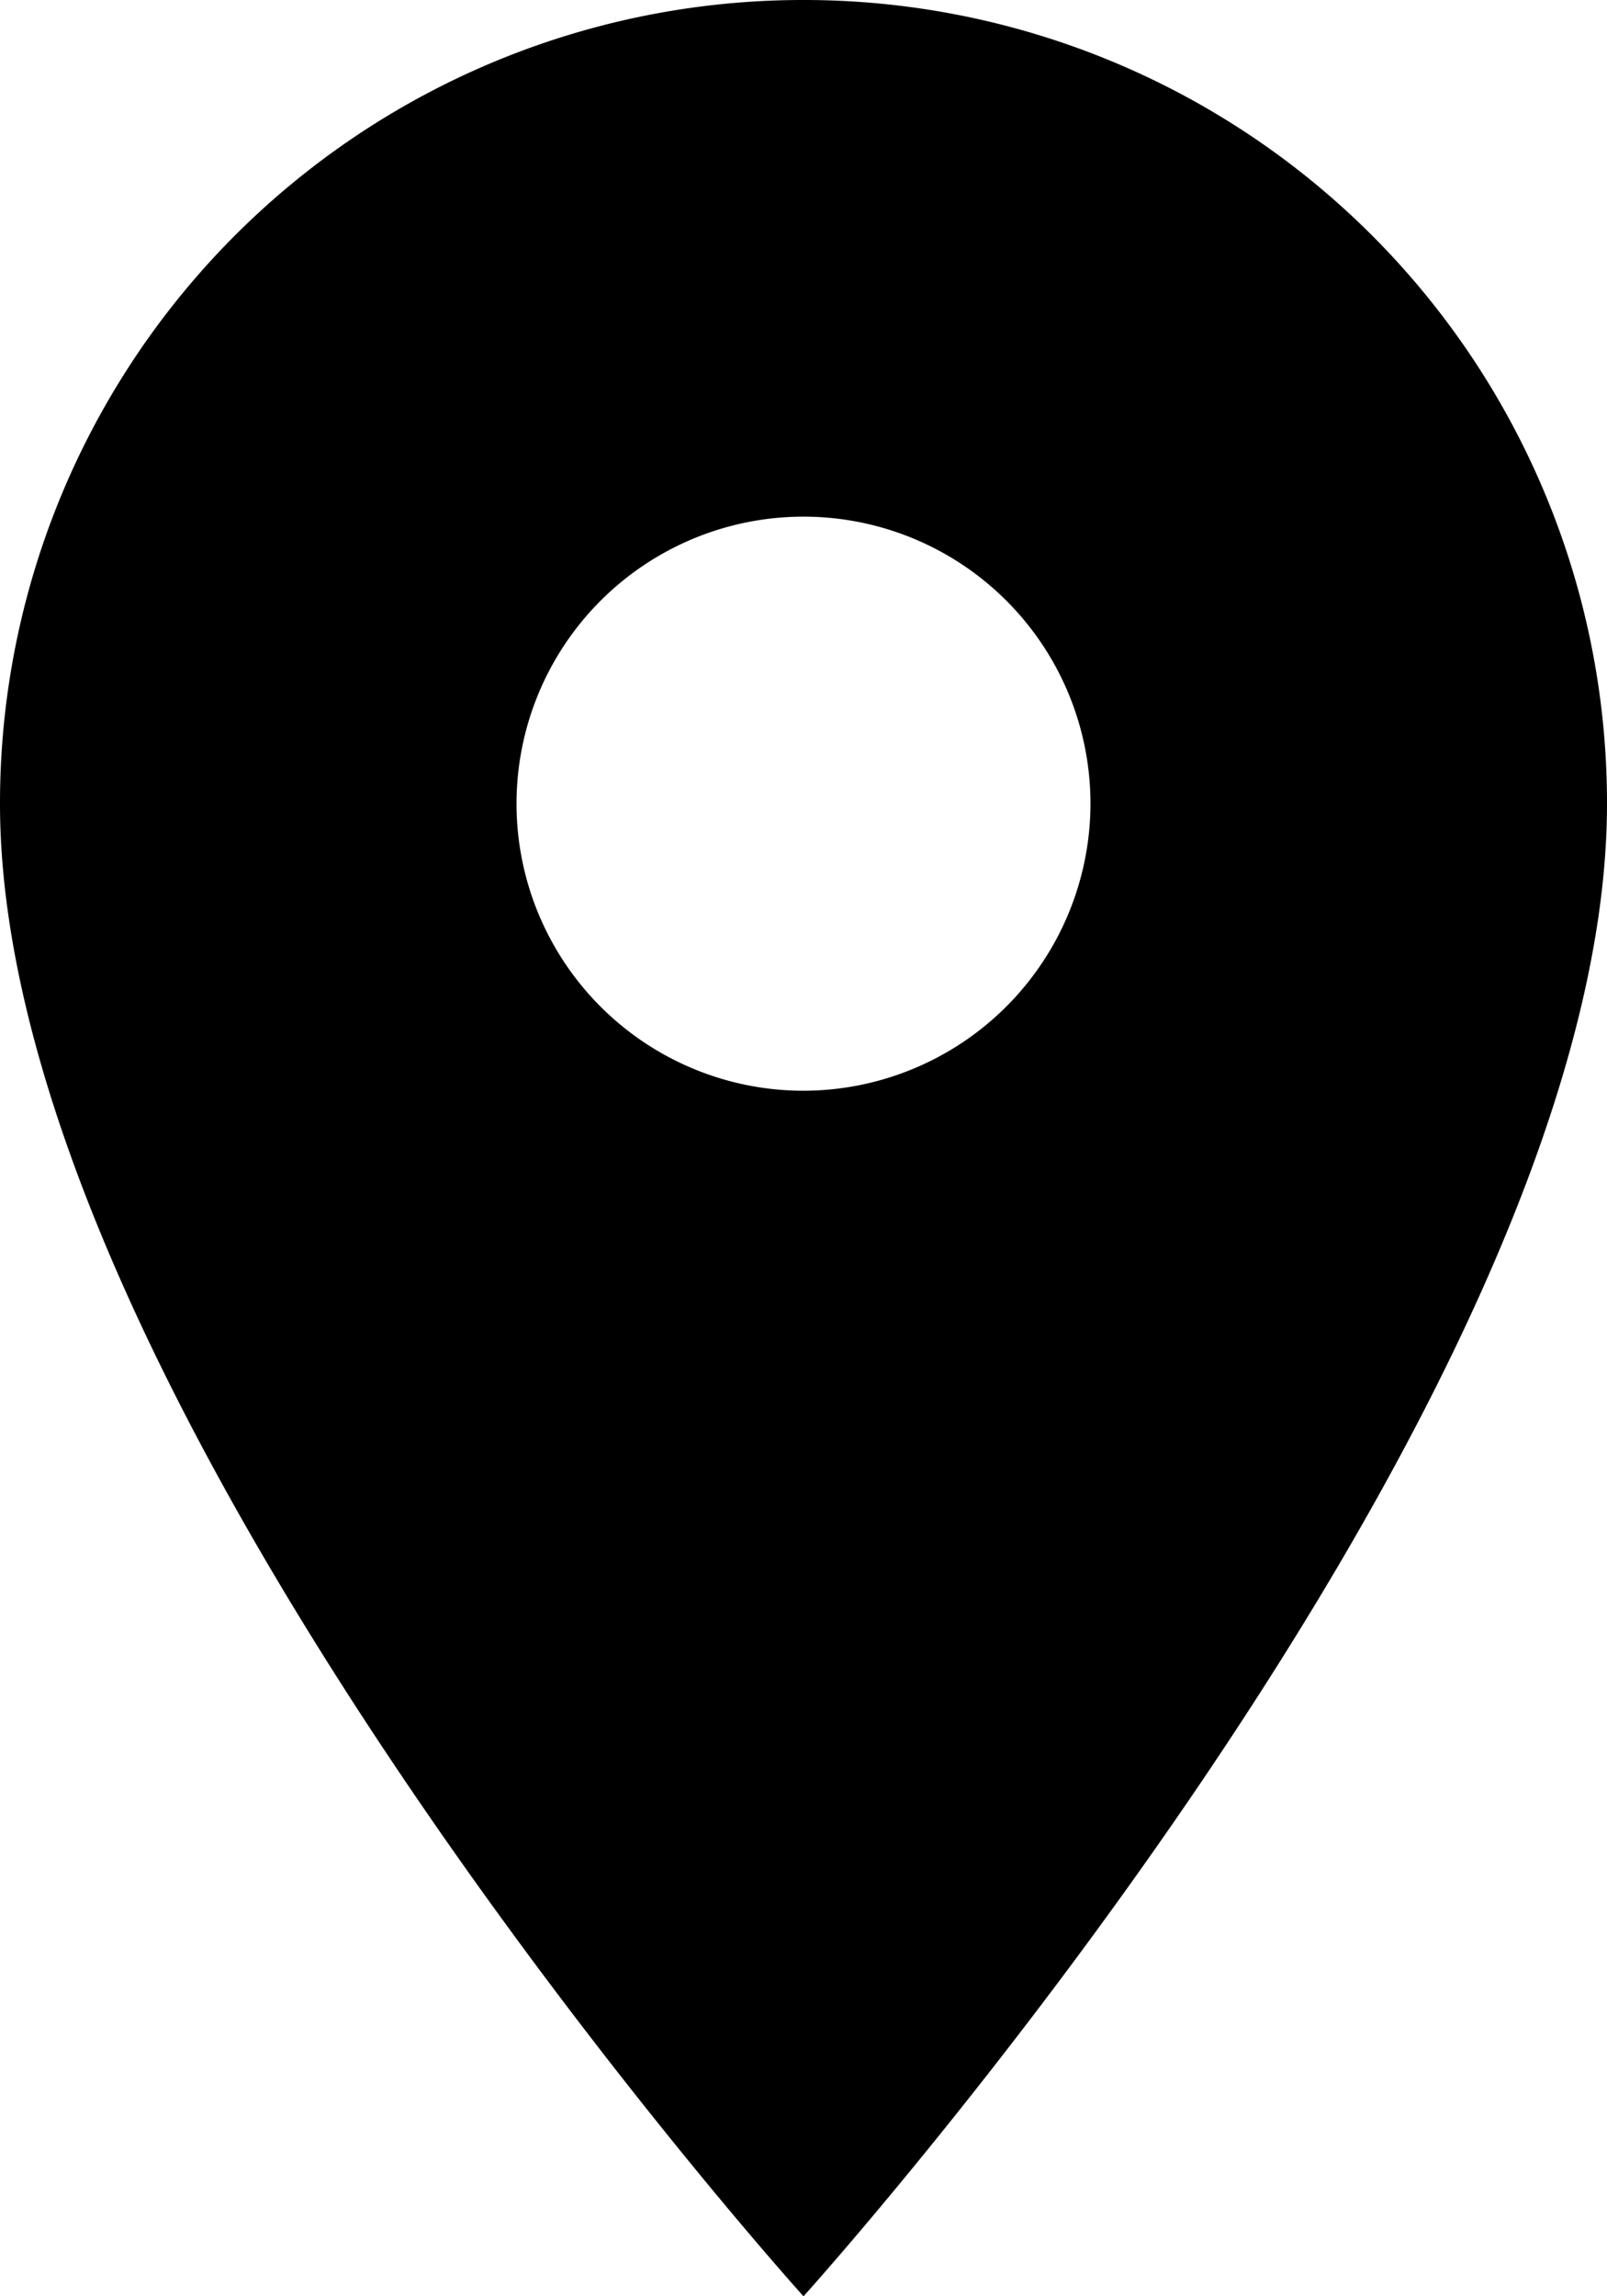 <svg xmlns="http://www.w3.org/2000/svg" width="25.166" height="35.952" viewBox="0 0 25.166 35.952">
  <path id="ic_location_on_24px" d="M17.583,2A12.574,12.574,0,0,0,5,14.583c0,9.437,12.583,23.369,12.583,23.369S30.166,24.021,30.166,14.583A12.574,12.574,0,0,0,17.583,2Zm0,17.077a4.494,4.494,0,1,1,4.494-4.494A4.5,4.5,0,0,1,17.583,19.077Z" transform="translate(-5 -2)"/>
</svg>
